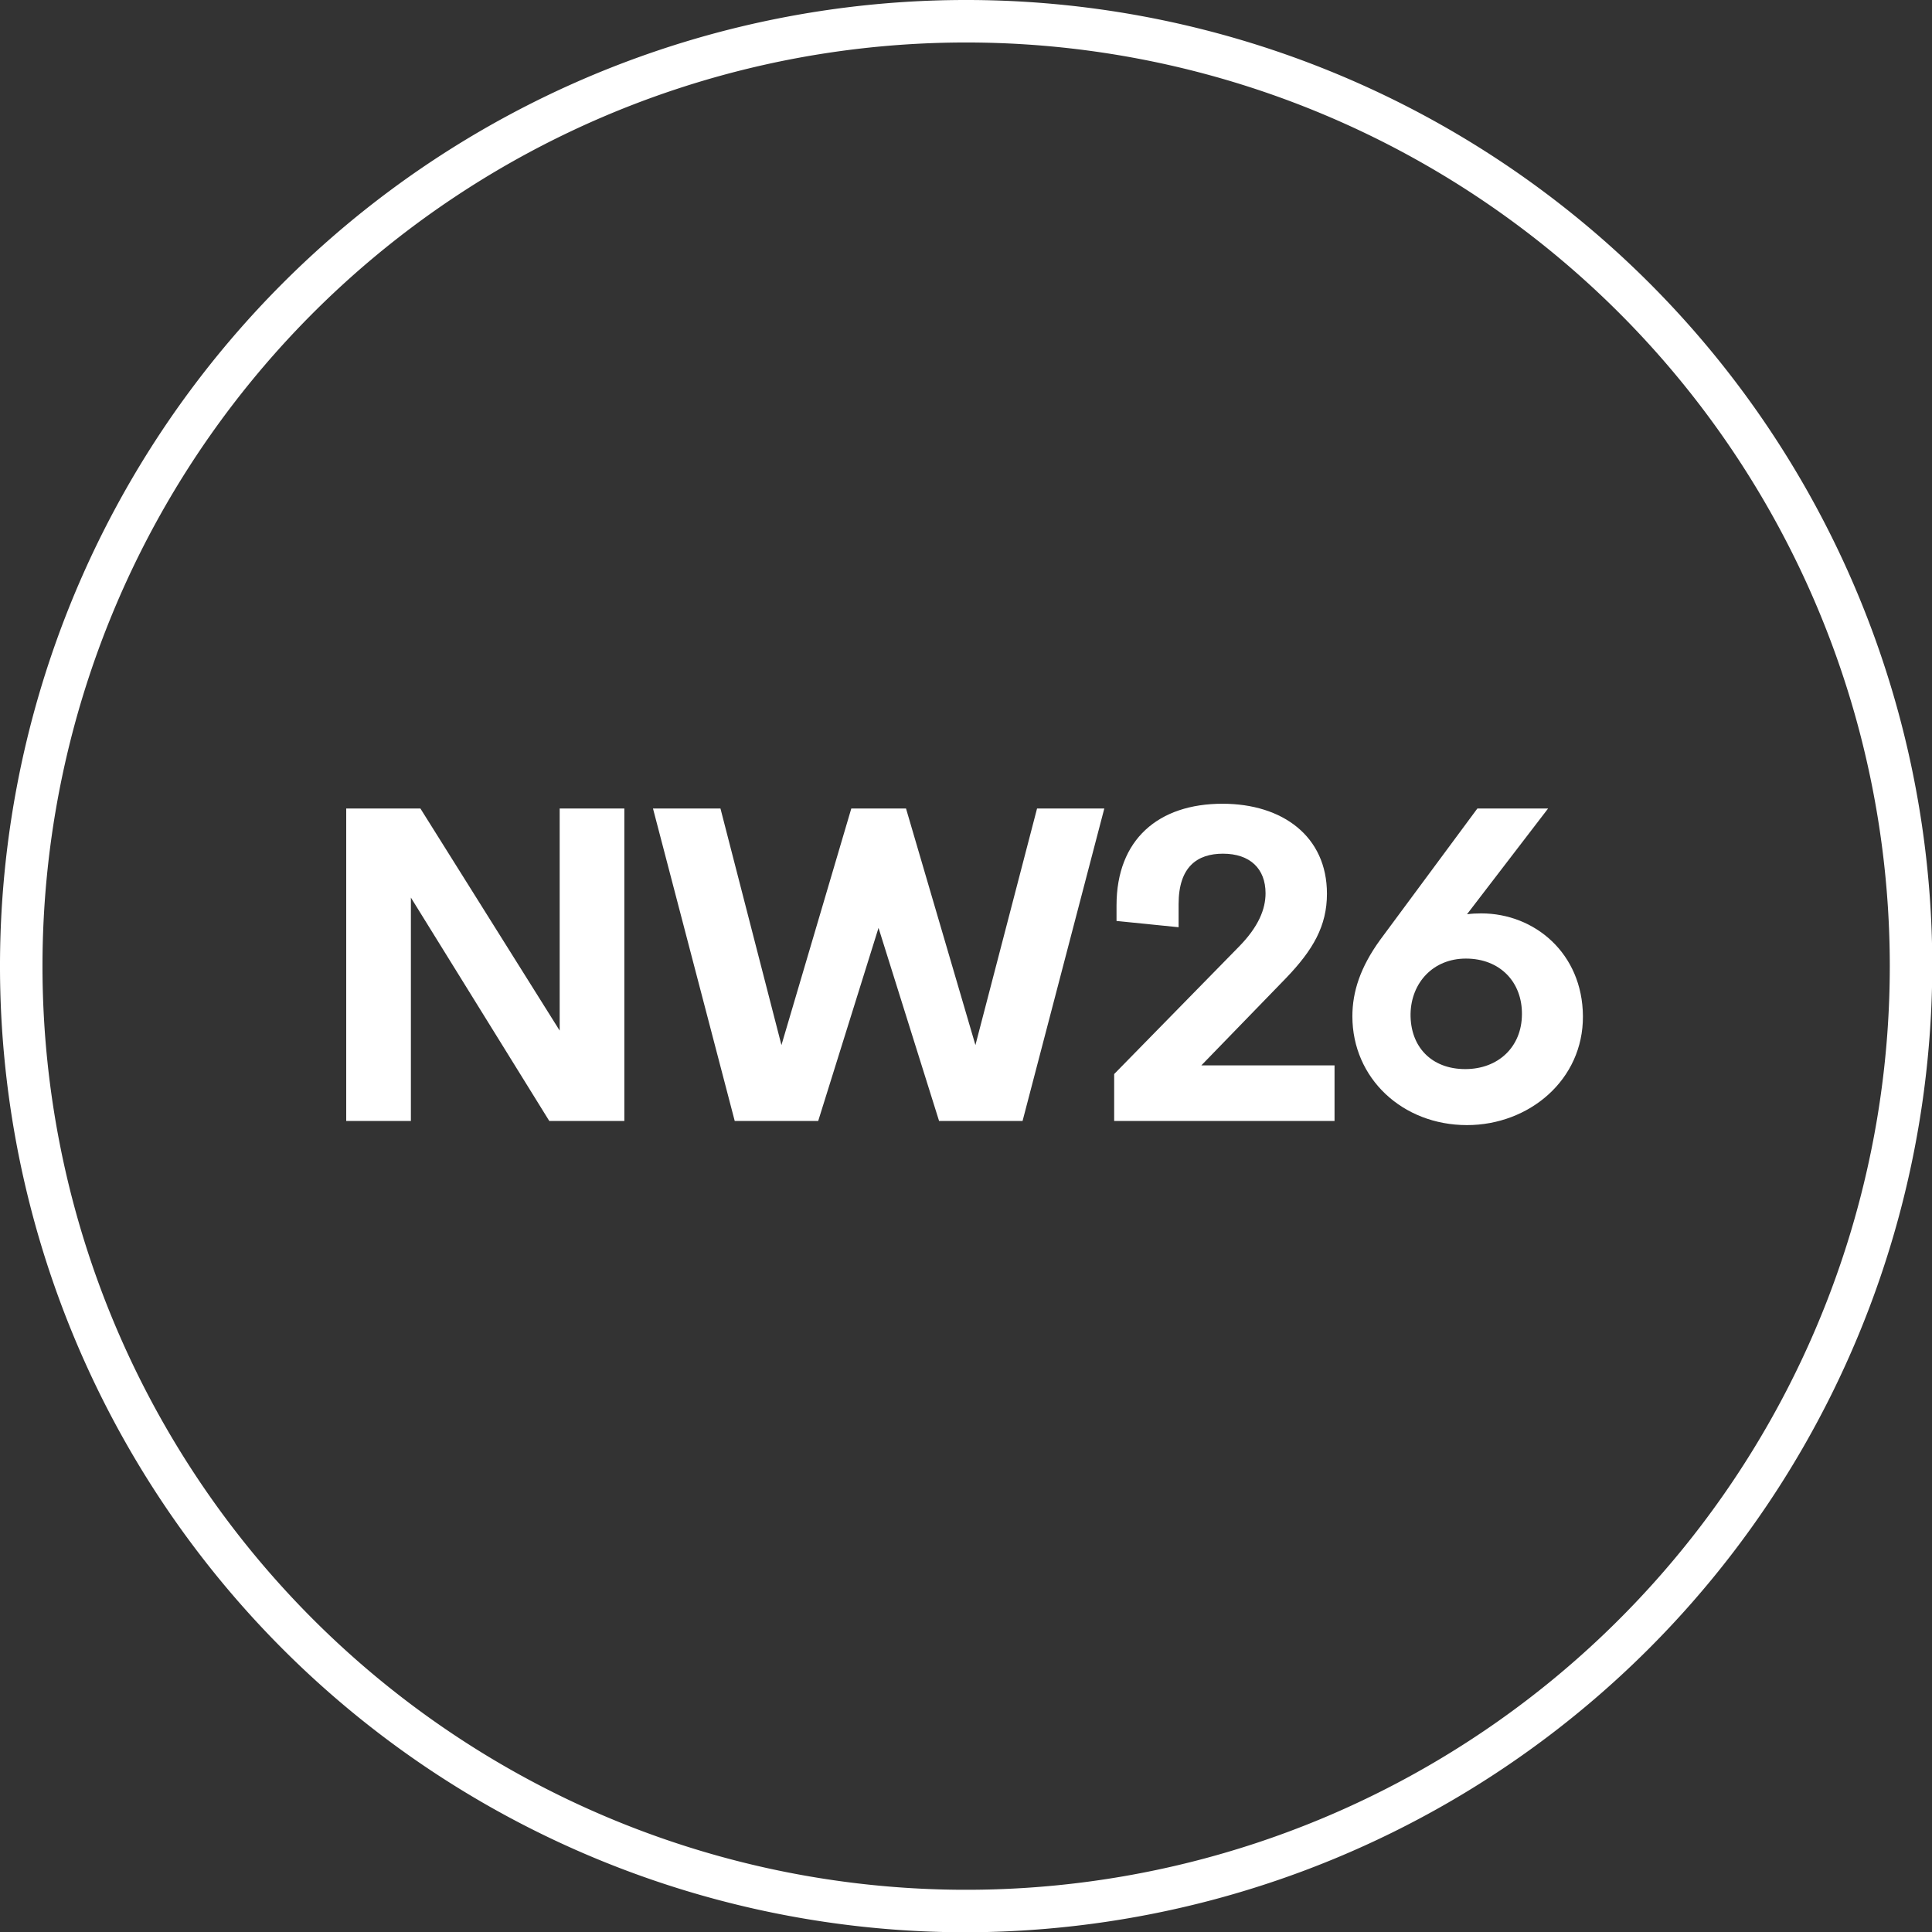 <?xml version="1.0" encoding="UTF-8" standalone="no"?>
<svg xmlns="http://www.w3.org/2000/svg" xmlns:xlink="http://www.w3.org/1999/xlink" width="304.916" height="304.916" viewBox="0 0 312.5 312.5" class="css-1j8o68f">
	<rect x="0" y="0" width="312.5" height="312.5" fill="#333333" stroke="none"/>
	<defs id="SvgjsDefs1011"></defs>
	<g id="SvgjsG1012" featurekey="rootContainer" transform="matrix(2.988,0,0,2.988,0,0)" fill="#ffffff">
		<path xmlns="http://www.w3.org/2000/svg" d="M52.3 104.6a52.3 52.3 0 1 1 52.3-52.3 52.4 52.4 0 0 1-52.3 52.3zm0-102.3a50 50 0 1 0 50 50 50 50 0 0 0-50-50z"></path>
	</g>
	<g id="SvgjsG1013" featurekey="nameFeature-0" transform="matrix(1.791,0,0,1.791,49.459,109.68)" fill="#ffffff">
		<path xmlns="http://www.w3.org/2000/svg" d="M22.93 11.777 l5.84 0 l0 28.223 l-6.777 0 l-12.5 -20.176 l0 20.176 l-5.84 0 l0 -28.223 l6.699 0 l12.578 20.059 l0 -20.059 z M38.74 40 l-7.383 -28.223 l6.094 0 l5.508 21.367 l6.309 -21.367 l4.941 0 l6.269 21.367 l5.566 -21.367 l6.074 0 l-7.383 28.223 l-7.539 0 l-5.469 -17.441 l-5.449 17.441 l-7.539 0 z M80.879 34.98 l12.031 0 l0 5.019 l-19.902 0 l0 -4.238 l11.23 -11.465 c1.816 -1.836 2.441 -3.438 2.441 -4.863 c0 -2.207 -1.387 -3.574 -3.848 -3.574 c-2.324 0 -4.004 1.191 -4.004 4.551 l0 2.09 l-5.606 -0.566 l0 -1.406 c0 -5.957 3.789 -9.18 9.57 -9.18 c5.43 0 9.434 2.949 9.434 8.125 c0 2.91 -1.25 5.078 -3.711 7.637 z M115.342 30.527 c0.039 5.762 -4.863 9.844 -10.469 9.844 c-5.84 0 -10.352 -4.238 -10.352 -9.824 c0 -2.227 0.723 -4.434 2.5 -6.894 l8.789 -11.875 l6.387 0 l-7.324 9.551 c0.43 -0.059 0.859 -0.078 1.289 -0.078 c4.824 0 9.141 3.613 9.18 9.277 z M109.834 30.391 c0.039 -2.949 -1.992 -5.059 -5.059 -5.059 c-2.969 0 -4.941 2.188 -5 4.981 c-0.039 2.969 1.875 5 4.941 5 c2.988 0 5.098 -2.012 5.117 -4.922 z"></path>
	</g>
</svg>